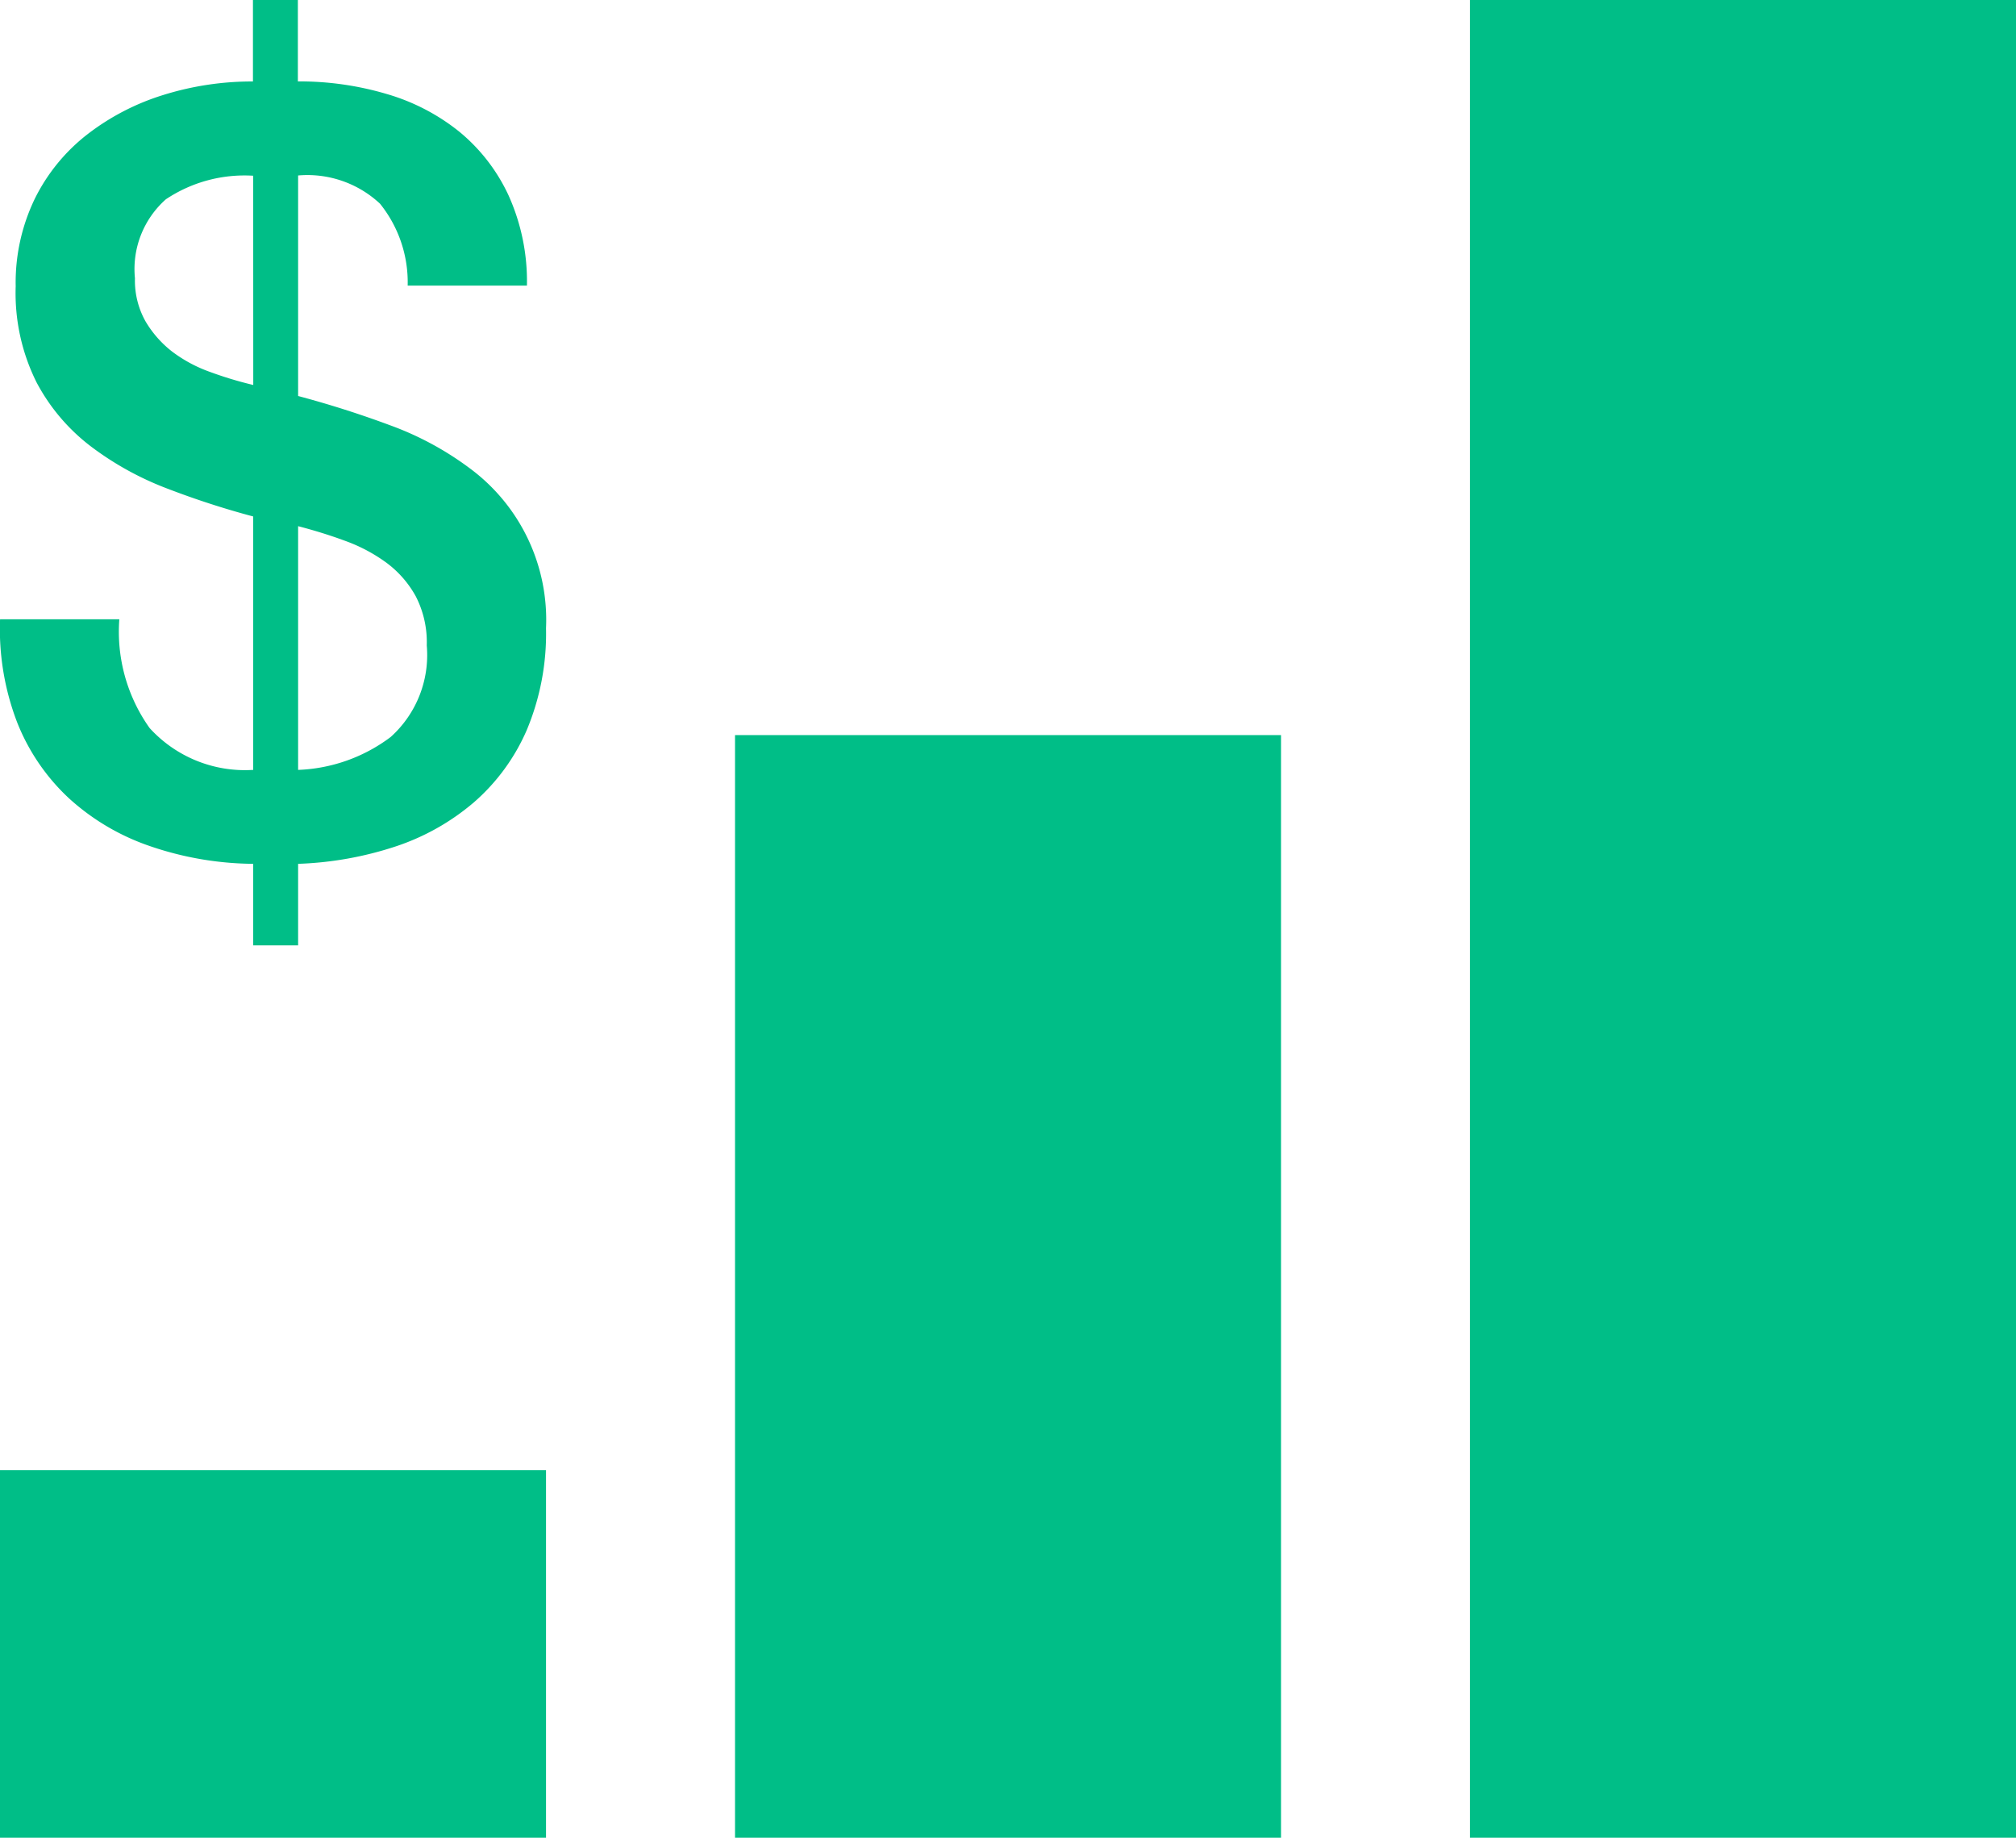 <svg xmlns="http://www.w3.org/2000/svg" width="32" height="29.167" viewBox="0 0 32 29.167">
  <g id="Group_461" data-name="Group 461" transform="translate(-4856.558 -1669.603)">
    <rect id="Rectangle_630" data-name="Rectangle 630" width="8.667" height="5.833" transform="translate(4856.558 1692.937)" fill="#00be87"/>
    <rect id="Rectangle_631" data-name="Rectangle 631" width="8.667" height="17.5" transform="translate(4868.225 1681.27)" fill="#00be87"/>
    <rect id="Rectangle_632" data-name="Rectangle 632" width="8.667" height="29.167" transform="translate(4879.891 1669.603)" fill="#00be87"/>
    <g id="Group_460" data-name="Group 460">
      <path id="Path_659" data-name="Path 659" d="M4858.452,1679.432a2.635,2.635,0,0,0,.481,1.726,2.046,2.046,0,0,0,1.644.664V1677.8a13.463,13.463,0,0,1-1.354-.439,4.881,4.881,0,0,1-1.212-.665,3.094,3.094,0,0,1-.871-1.021,3.166,3.166,0,0,1-.333-1.527,3.056,3.056,0,0,1,.308-1.4,2.945,2.945,0,0,1,.83-1.013,3.812,3.812,0,0,1,1.2-.623,4.721,4.721,0,0,1,1.428-.216V1669.6h.713v1.295a4.872,4.872,0,0,1,1.411.2,3.307,3.307,0,0,1,1.154.6,2.87,2.87,0,0,1,.781,1.013,3.314,3.314,0,0,1,.29,1.428h-1.893a1.99,1.99,0,0,0-.439-1.3,1.688,1.688,0,0,0-1.3-.448v3.5c.5.133.985.288,1.461.465a4.915,4.915,0,0,1,1.262.681,2.99,2.99,0,0,1,1.212,2.54,3.961,3.961,0,0,1-.307,1.619,3.209,3.209,0,0,1-.839,1.145,3.7,3.7,0,0,1-1.244.7,5.521,5.521,0,0,1-1.545.275v1.294h-.713v-1.294a5.161,5.161,0,0,1-1.644-.283,3.658,3.658,0,0,1-1.278-.755,3.3,3.3,0,0,1-.822-1.2,4.125,4.125,0,0,1-.274-1.643Zm2.125-7.04a2.246,2.246,0,0,0-1.386.374,1.479,1.479,0,0,0-.491,1.254,1.322,1.322,0,0,0,.166.68,1.7,1.7,0,0,0,.423.482,2.241,2.241,0,0,0,.6.323,5.984,5.984,0,0,0,.689.208Zm.713,9.43a2.6,2.6,0,0,0,1.469-.522,1.747,1.747,0,0,0,.573-1.453,1.591,1.591,0,0,0-.175-.781,1.662,1.662,0,0,0-.464-.531,2.6,2.6,0,0,0-.656-.348c-.243-.09-.493-.167-.747-.233Z" fill="#00be87"/>
    </g>
  </g>
</svg>
